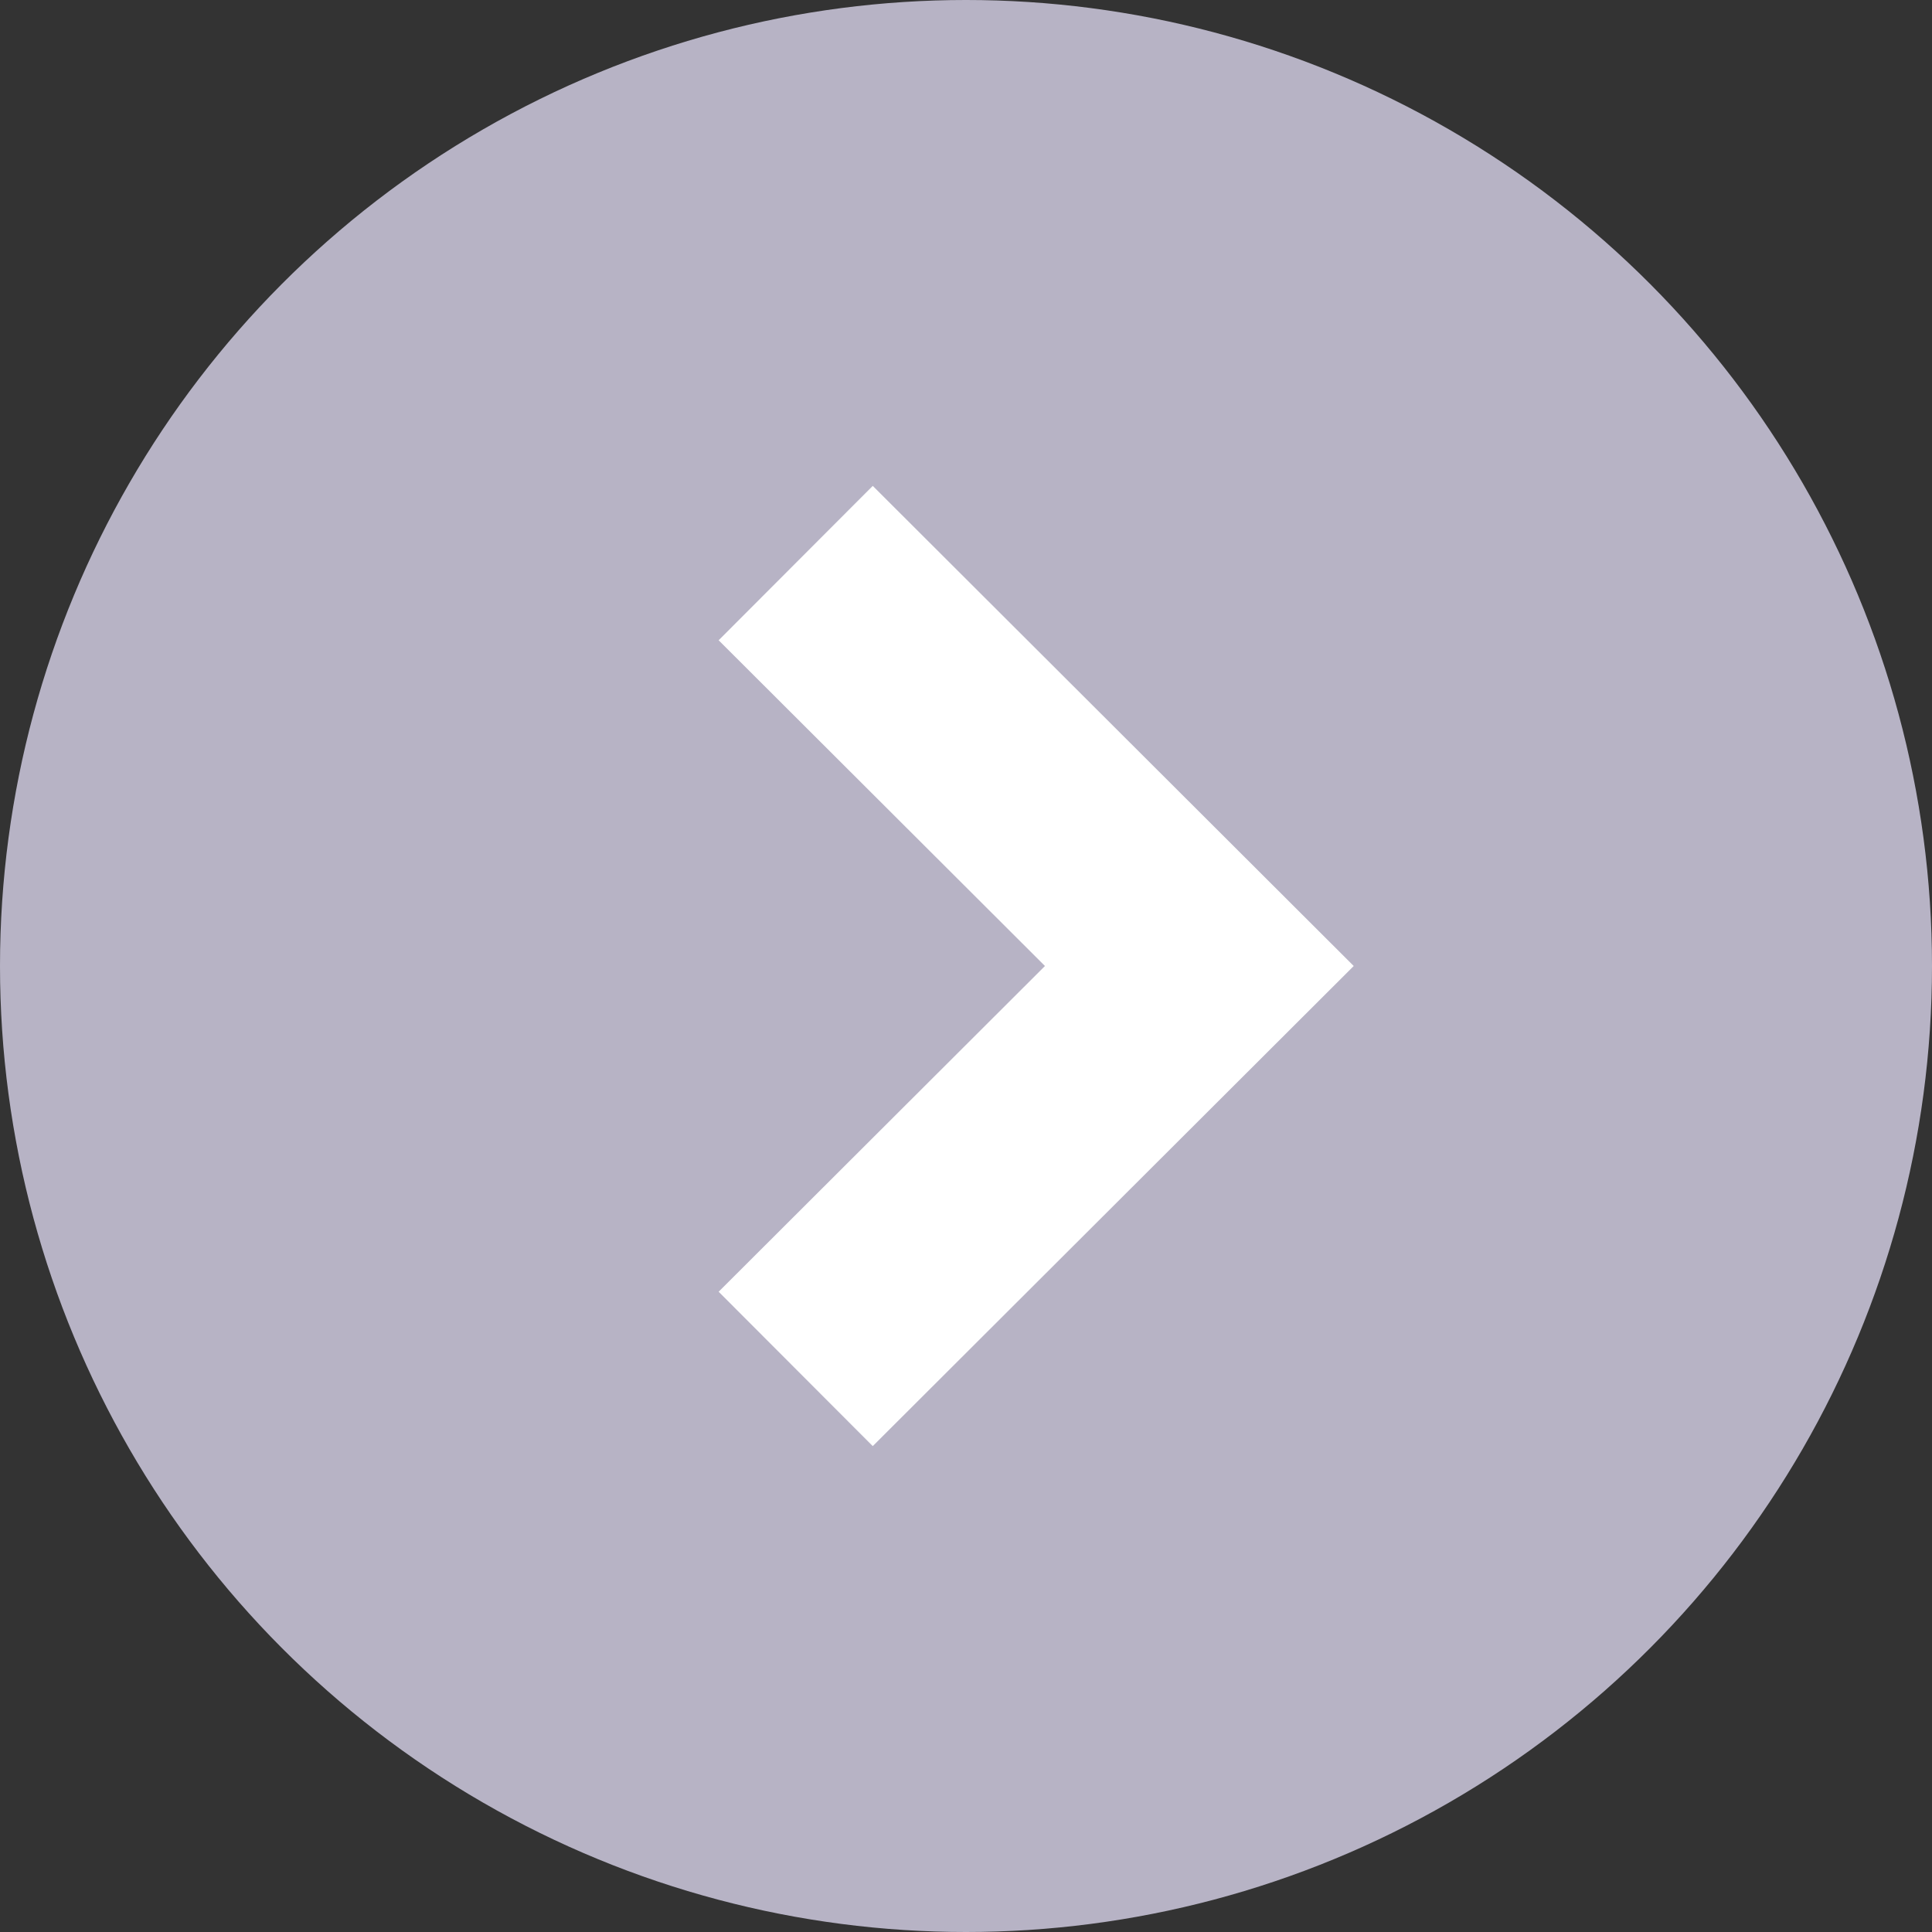 <?xml version="1.0" encoding="UTF-8"?>
<svg id="Layer_6" data-name="Layer 6" xmlns="http://www.w3.org/2000/svg" viewBox="0 0 26.66 26.66">
  <rect x="0" y="0" width="26.66" height="26.66" fill="#333333" stroke="none"/>
  <defs>
    <style>
      .cls-1 {
        fill: none;
        stroke: #fff;
        stroke-miterlimit: 10;
        stroke-width: 3.01px;
      }

      .cls-2 {
        fill: #d8d3e9;
        opacity: .8;
        stroke-width: 0px;
      }
    </style>
  </defs>
  <circle class="cls-2" cx="13.33" cy="13.33" r="13.33"/>
  <polyline class="cls-1" points="10.98 7.77 16.55 13.33 10.98 18.89"/>
</svg>